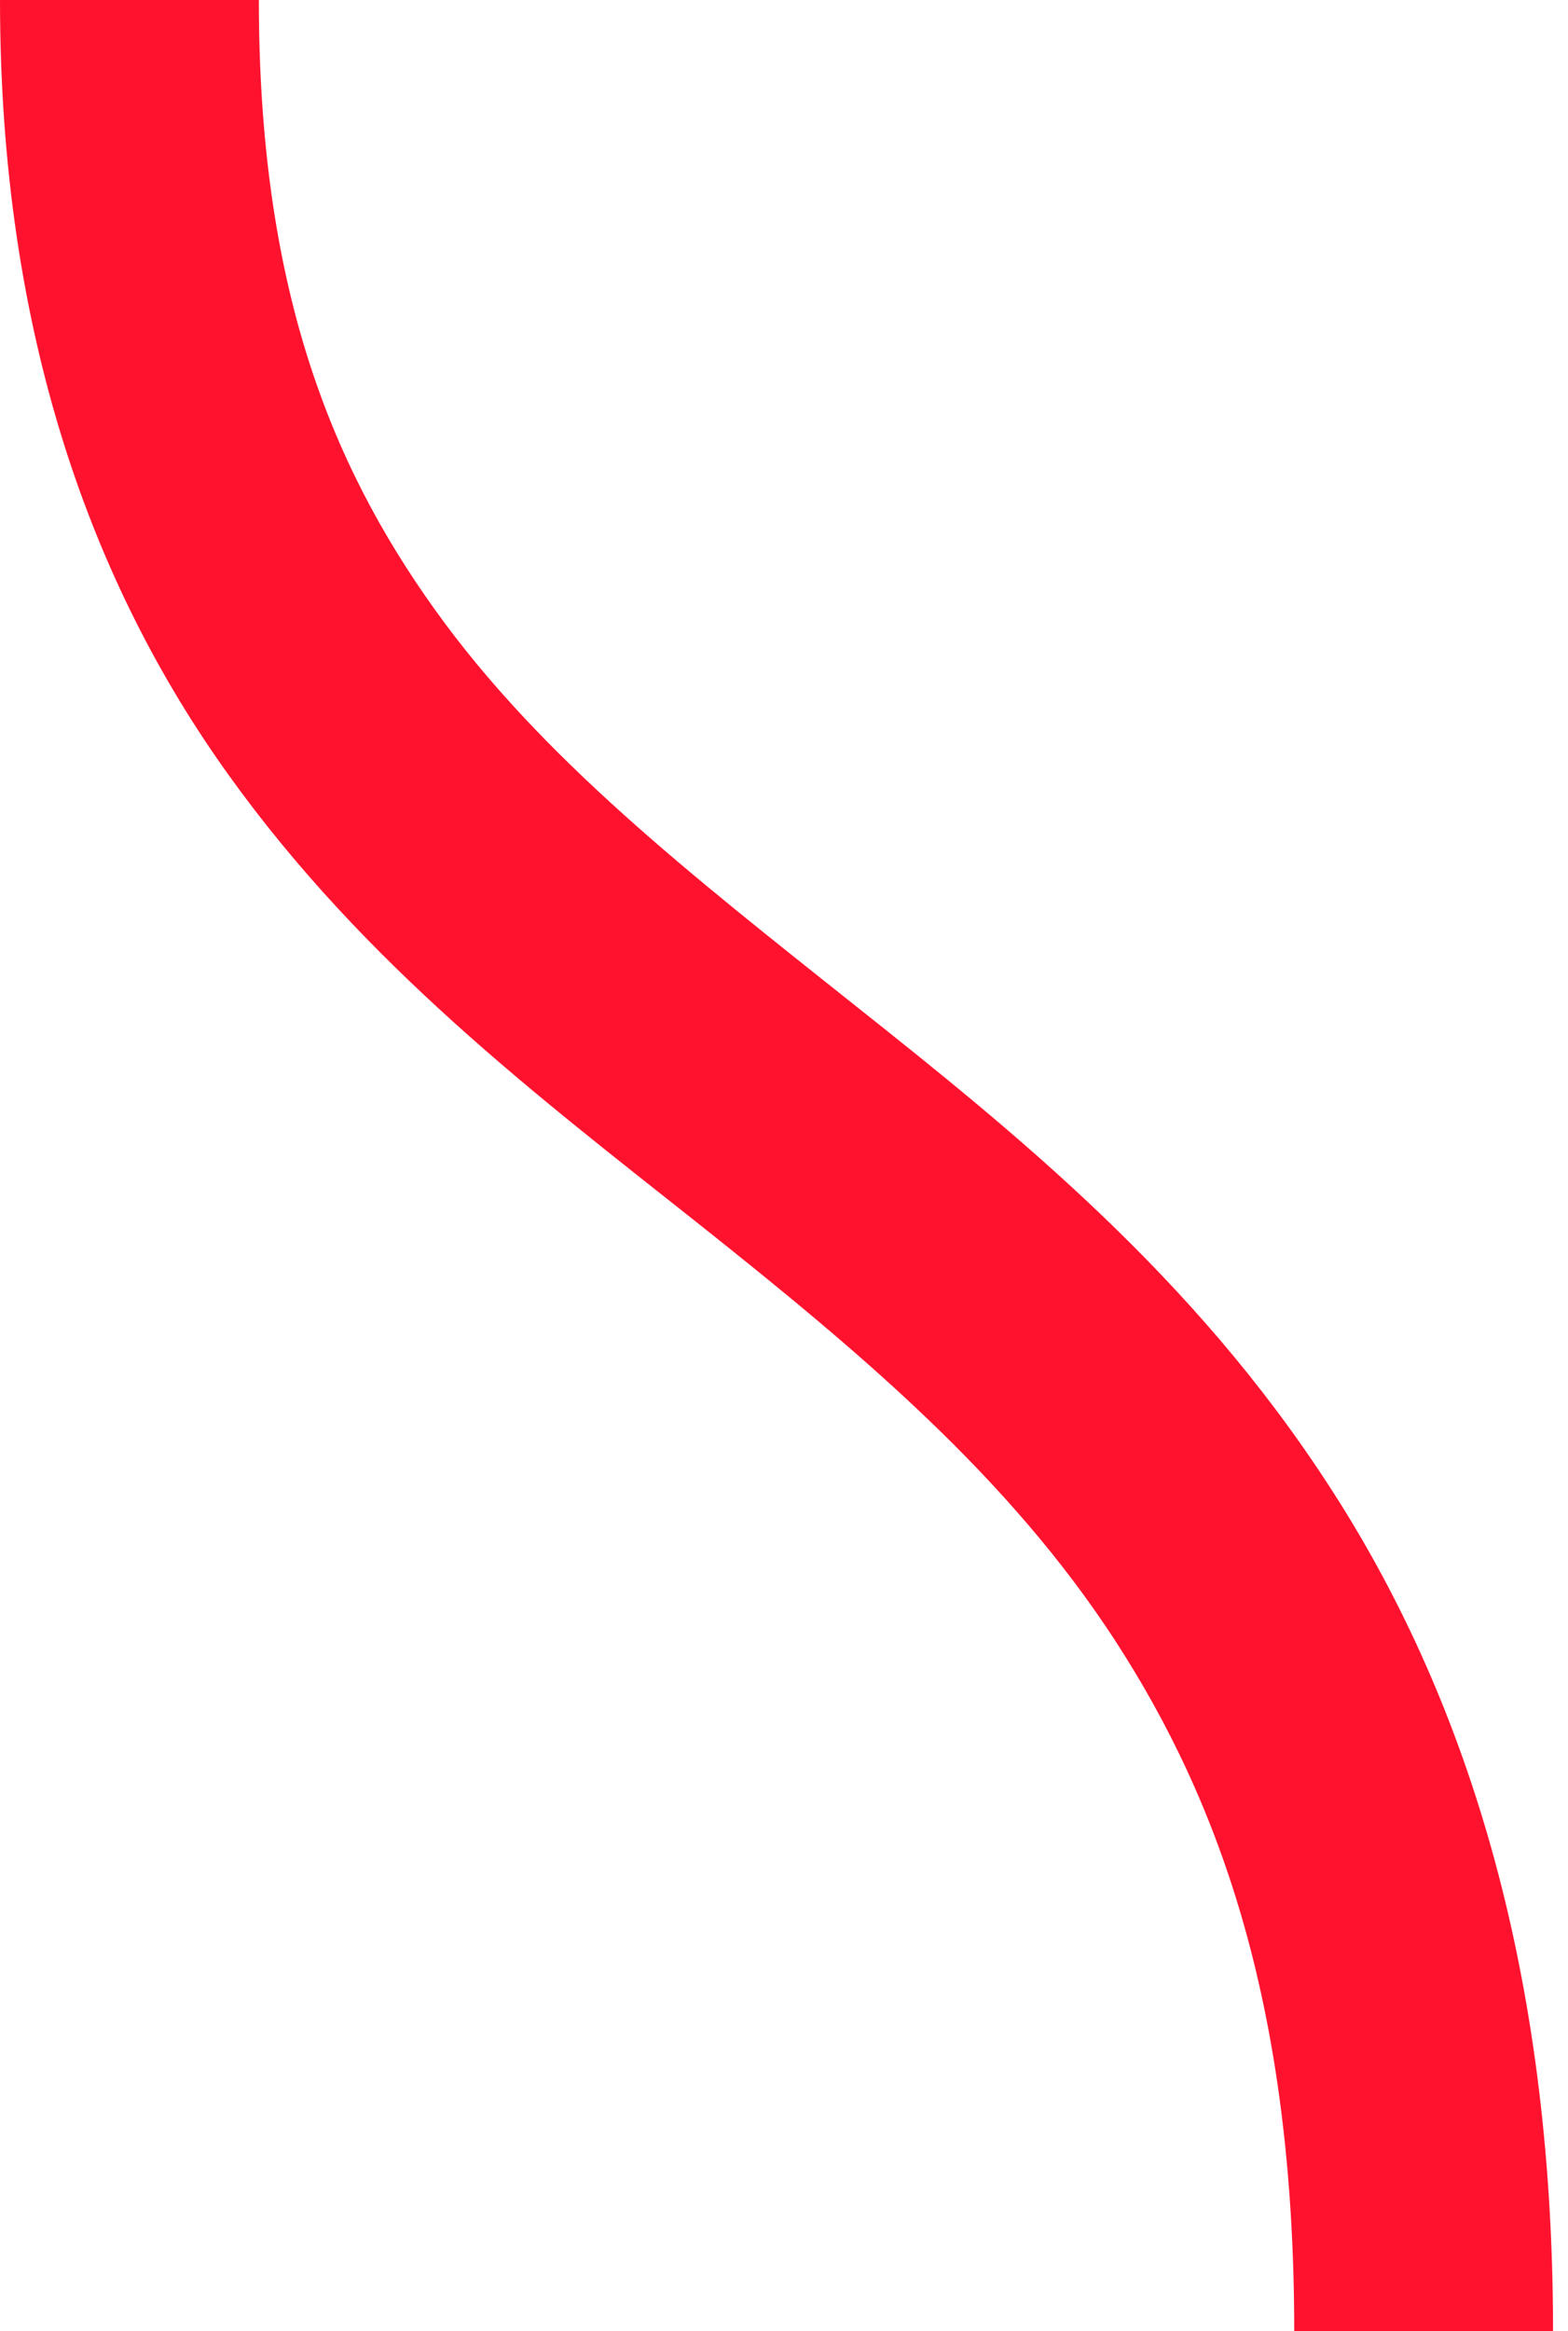 <?xml version="1.0" encoding="UTF-8"?> <svg xmlns="http://www.w3.org/2000/svg" width="35" height="52" viewBox="0 0 35 52" fill="none"> <path fill-rule="evenodd" clip-rule="evenodd" d="M0 0C0 7.45 2.057 13.047 5.102 17.286C8.147 21.531 12.006 24.455 15.594 27.299C19.182 30.15 22.493 32.915 24.885 36.585C27.271 40.255 28.889 44.861 28.889 51.999H34.666C34.666 43.84 32.673 37.746 29.64 33.104C26.618 28.461 22.706 25.299 19.066 22.412C15.438 19.525 12.075 16.907 9.707 13.598C7.338 10.295 5.778 6.319 5.778 0H0Z" fill="#FF122E"></path> </svg> 